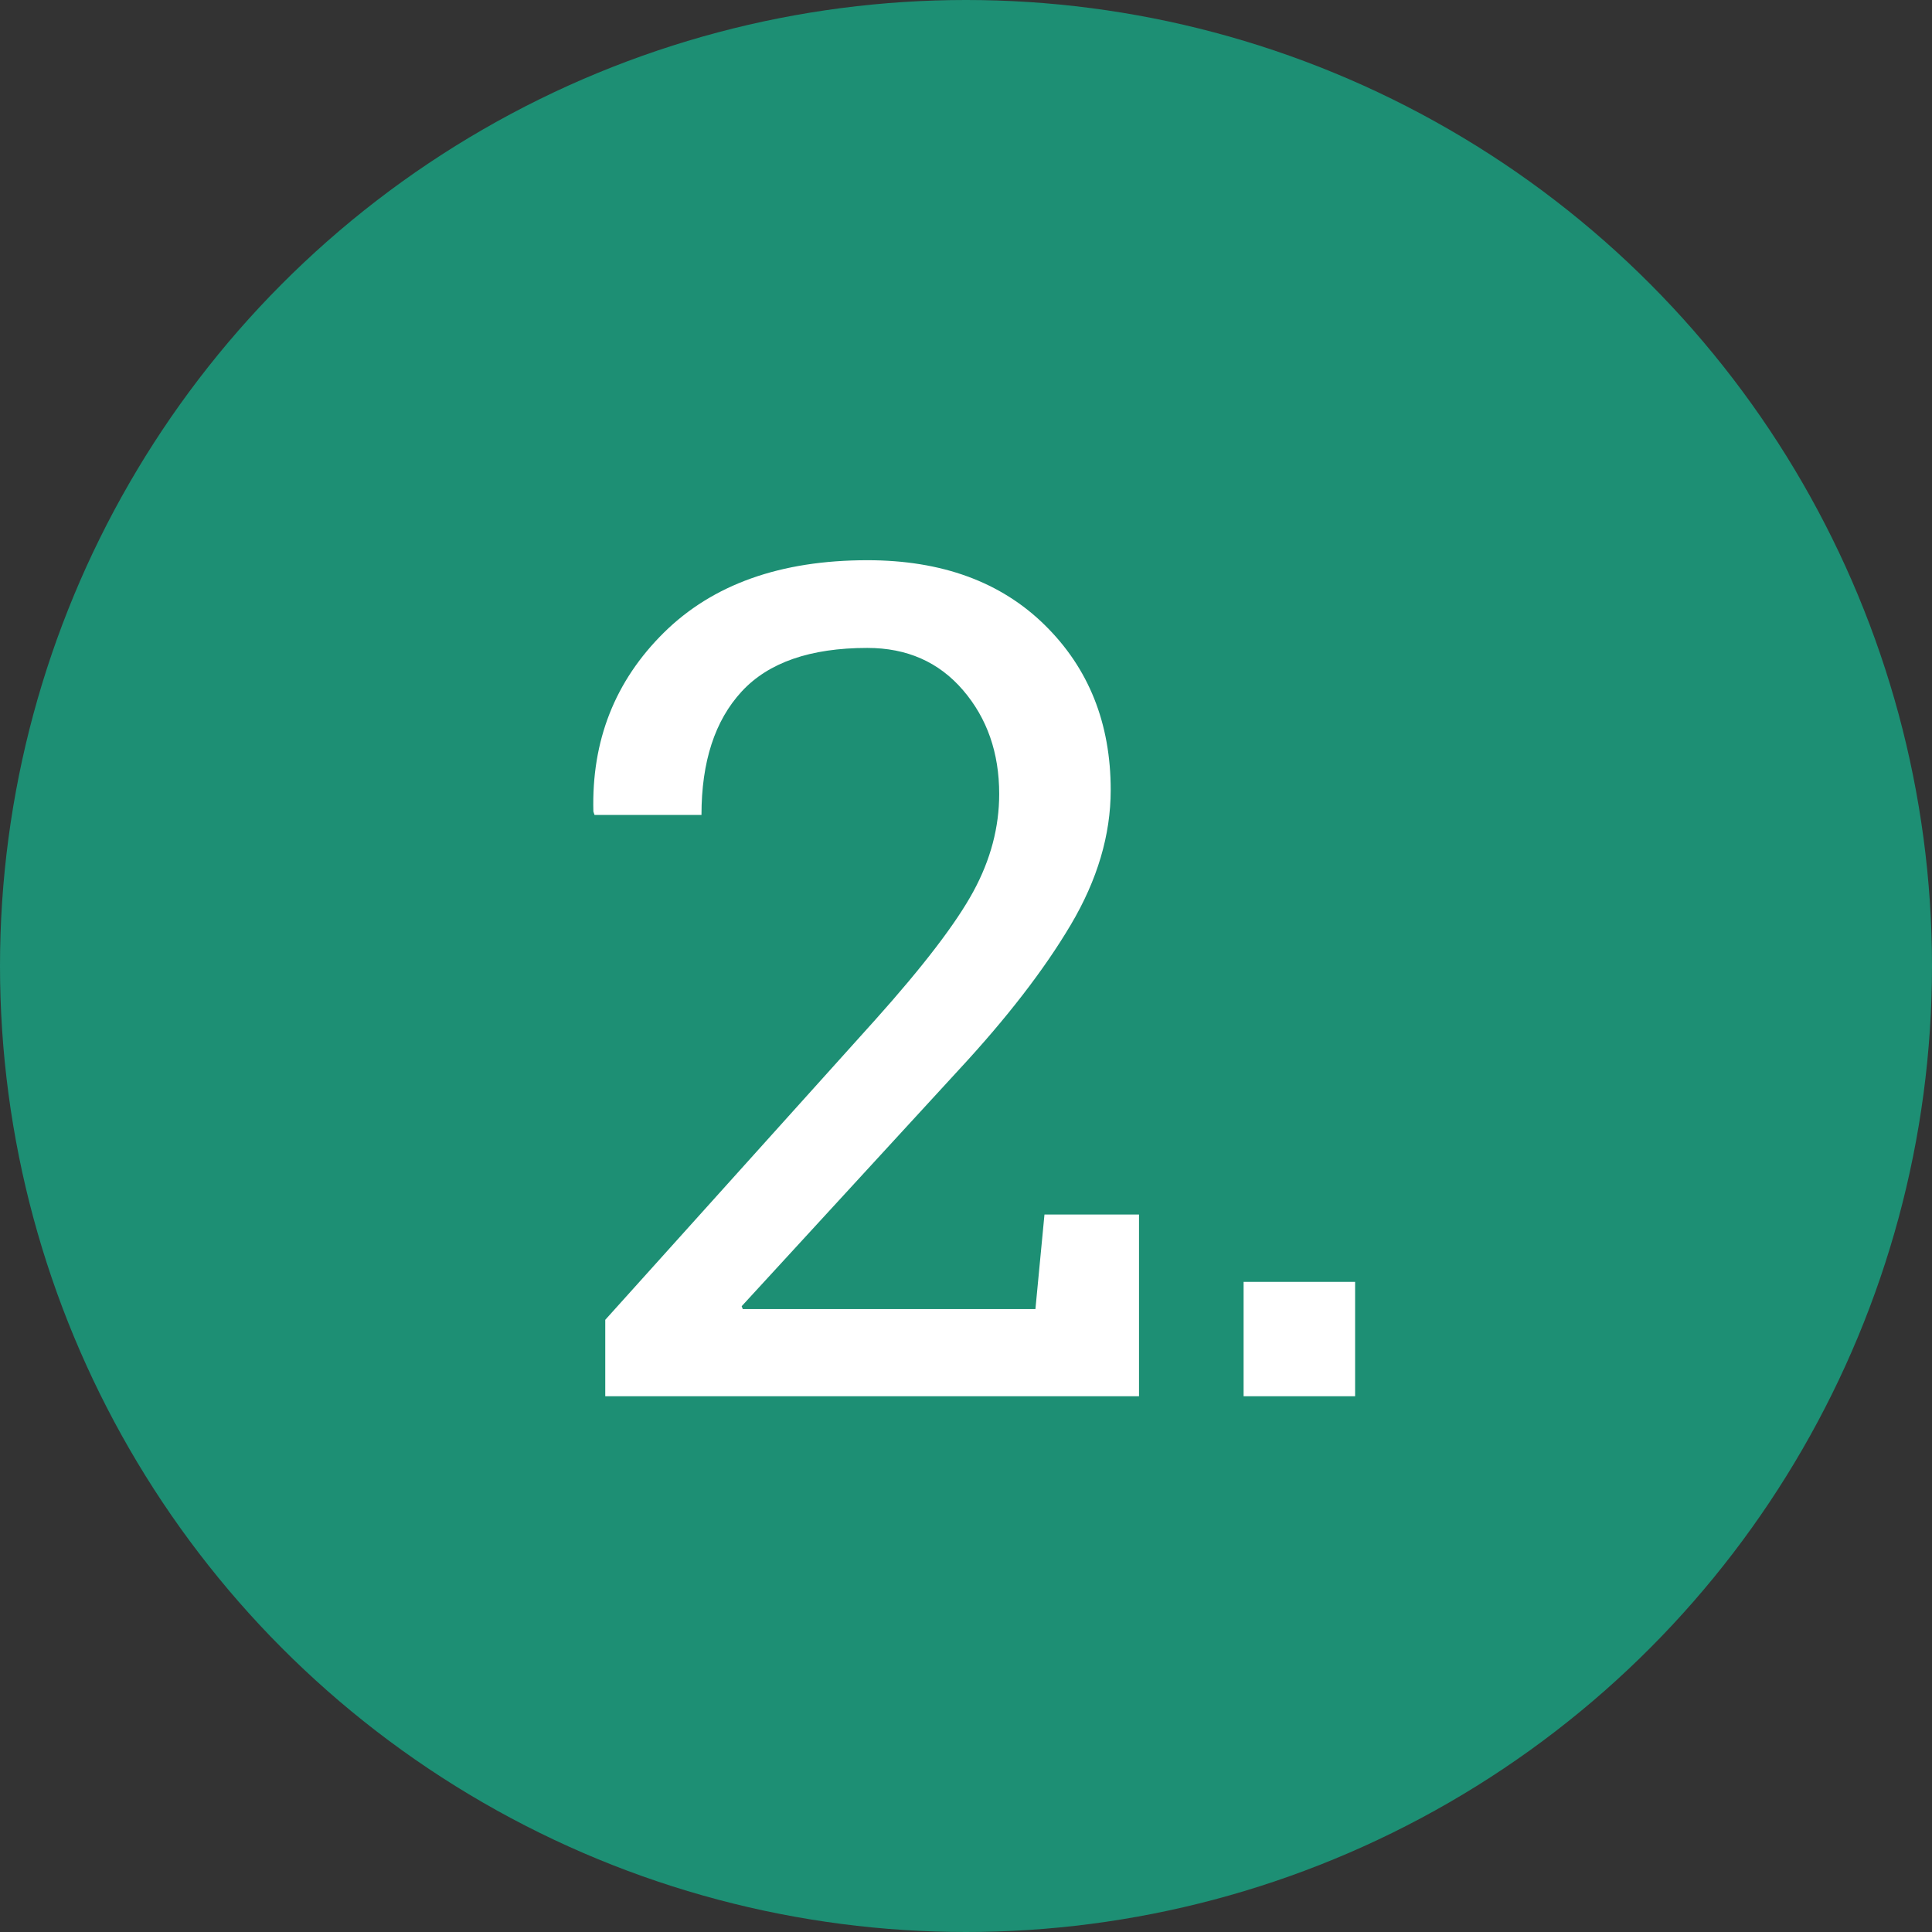 <svg xmlns="http://www.w3.org/2000/svg" width="60" height="60" viewBox="0 0 60 60">
  <rect x="0" y="0" width="60" height="60" fill="#333333" stroke="none"/>
  <g fill="none" fill-rule="evenodd">
    <circle cx="30" cy="30" r="30" fill="#1D8F74" fill-rule="nonzero"/>
    <path fill="#FFF" d="M18.797,43.361 L18.797,40.988 L27.182,31.671 C28.682,29.996 29.698,28.665 30.231,27.681 C30.765,26.697 31.031,25.689 31.031,24.658 C31.031,23.38 30.656,22.305 29.906,21.432 C29.156,20.559 28.166,20.122 26.936,20.122 C25.166,20.122 23.865,20.574 23.033,21.476 C22.201,22.378 21.785,23.656 21.785,25.308 L18.463,25.308 L18.428,25.203 C18.369,22.999 19.099,21.148 20.616,19.648 C22.134,18.148 24.24,17.398 26.936,17.398 C29.244,17.398 31.081,18.069 32.446,19.411 C33.811,20.752 34.494,22.46 34.494,24.535 C34.494,25.929 34.081,27.324 33.255,28.718 C32.429,30.113 31.266,31.619 29.766,33.236 L23.033,40.566 L23.068,40.654 L32.156,40.654 L32.437,37.718 L35.373,37.718 L35.373,43.361 L18.797,43.361 Z M42.084,43.361 L38.621,43.361 L38.621,39.81 L42.084,39.81 L42.084,43.361 Z"/>
  </g>
</svg>
